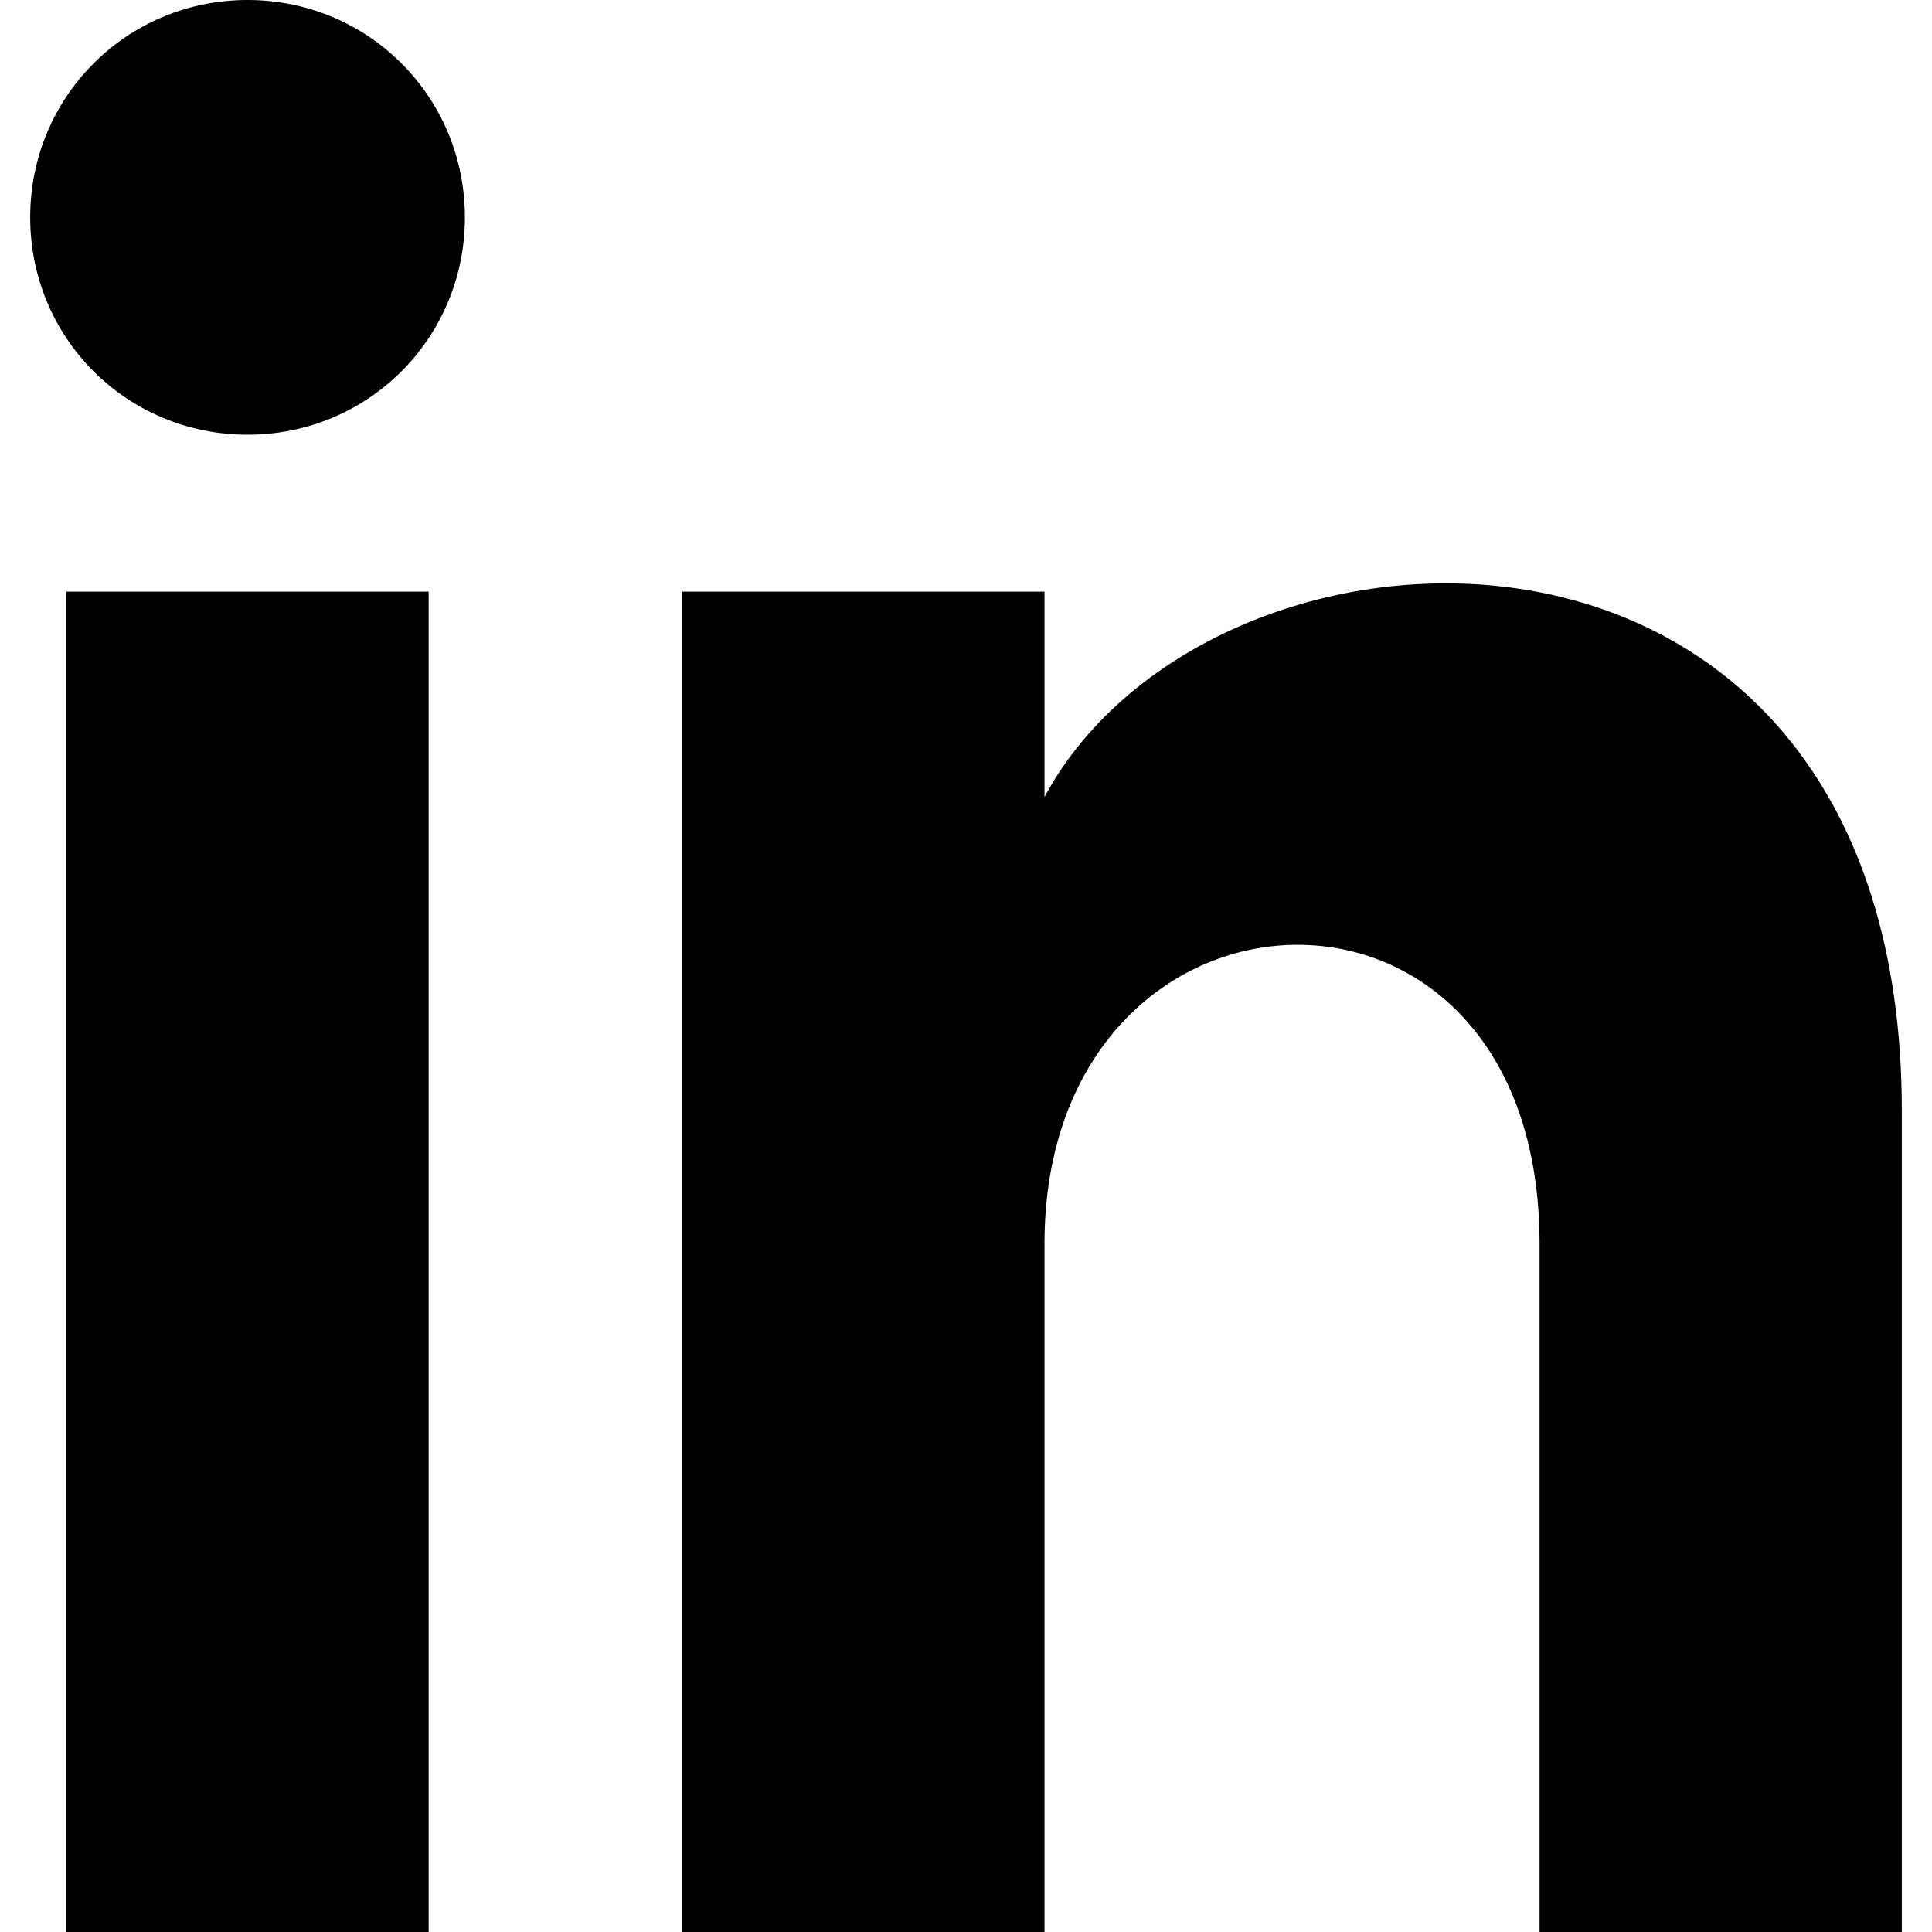 <svg xmlns="http://www.w3.org/2000/svg" width="20" height="20" viewBox="0 0 620 640" xml:space="preserve"><path fill="none" d="M-88-80h800v800H-88z"/><path d="M12 640h120V196H12zM72 0C32 0 0 32 0 72s32 72 72 72 72-32 72-72S112 0 72 0m264 264v-68H216v444h120V412c0-128 164-136 164 0v228h120V368c0-216-228-208-284-104"/></svg>